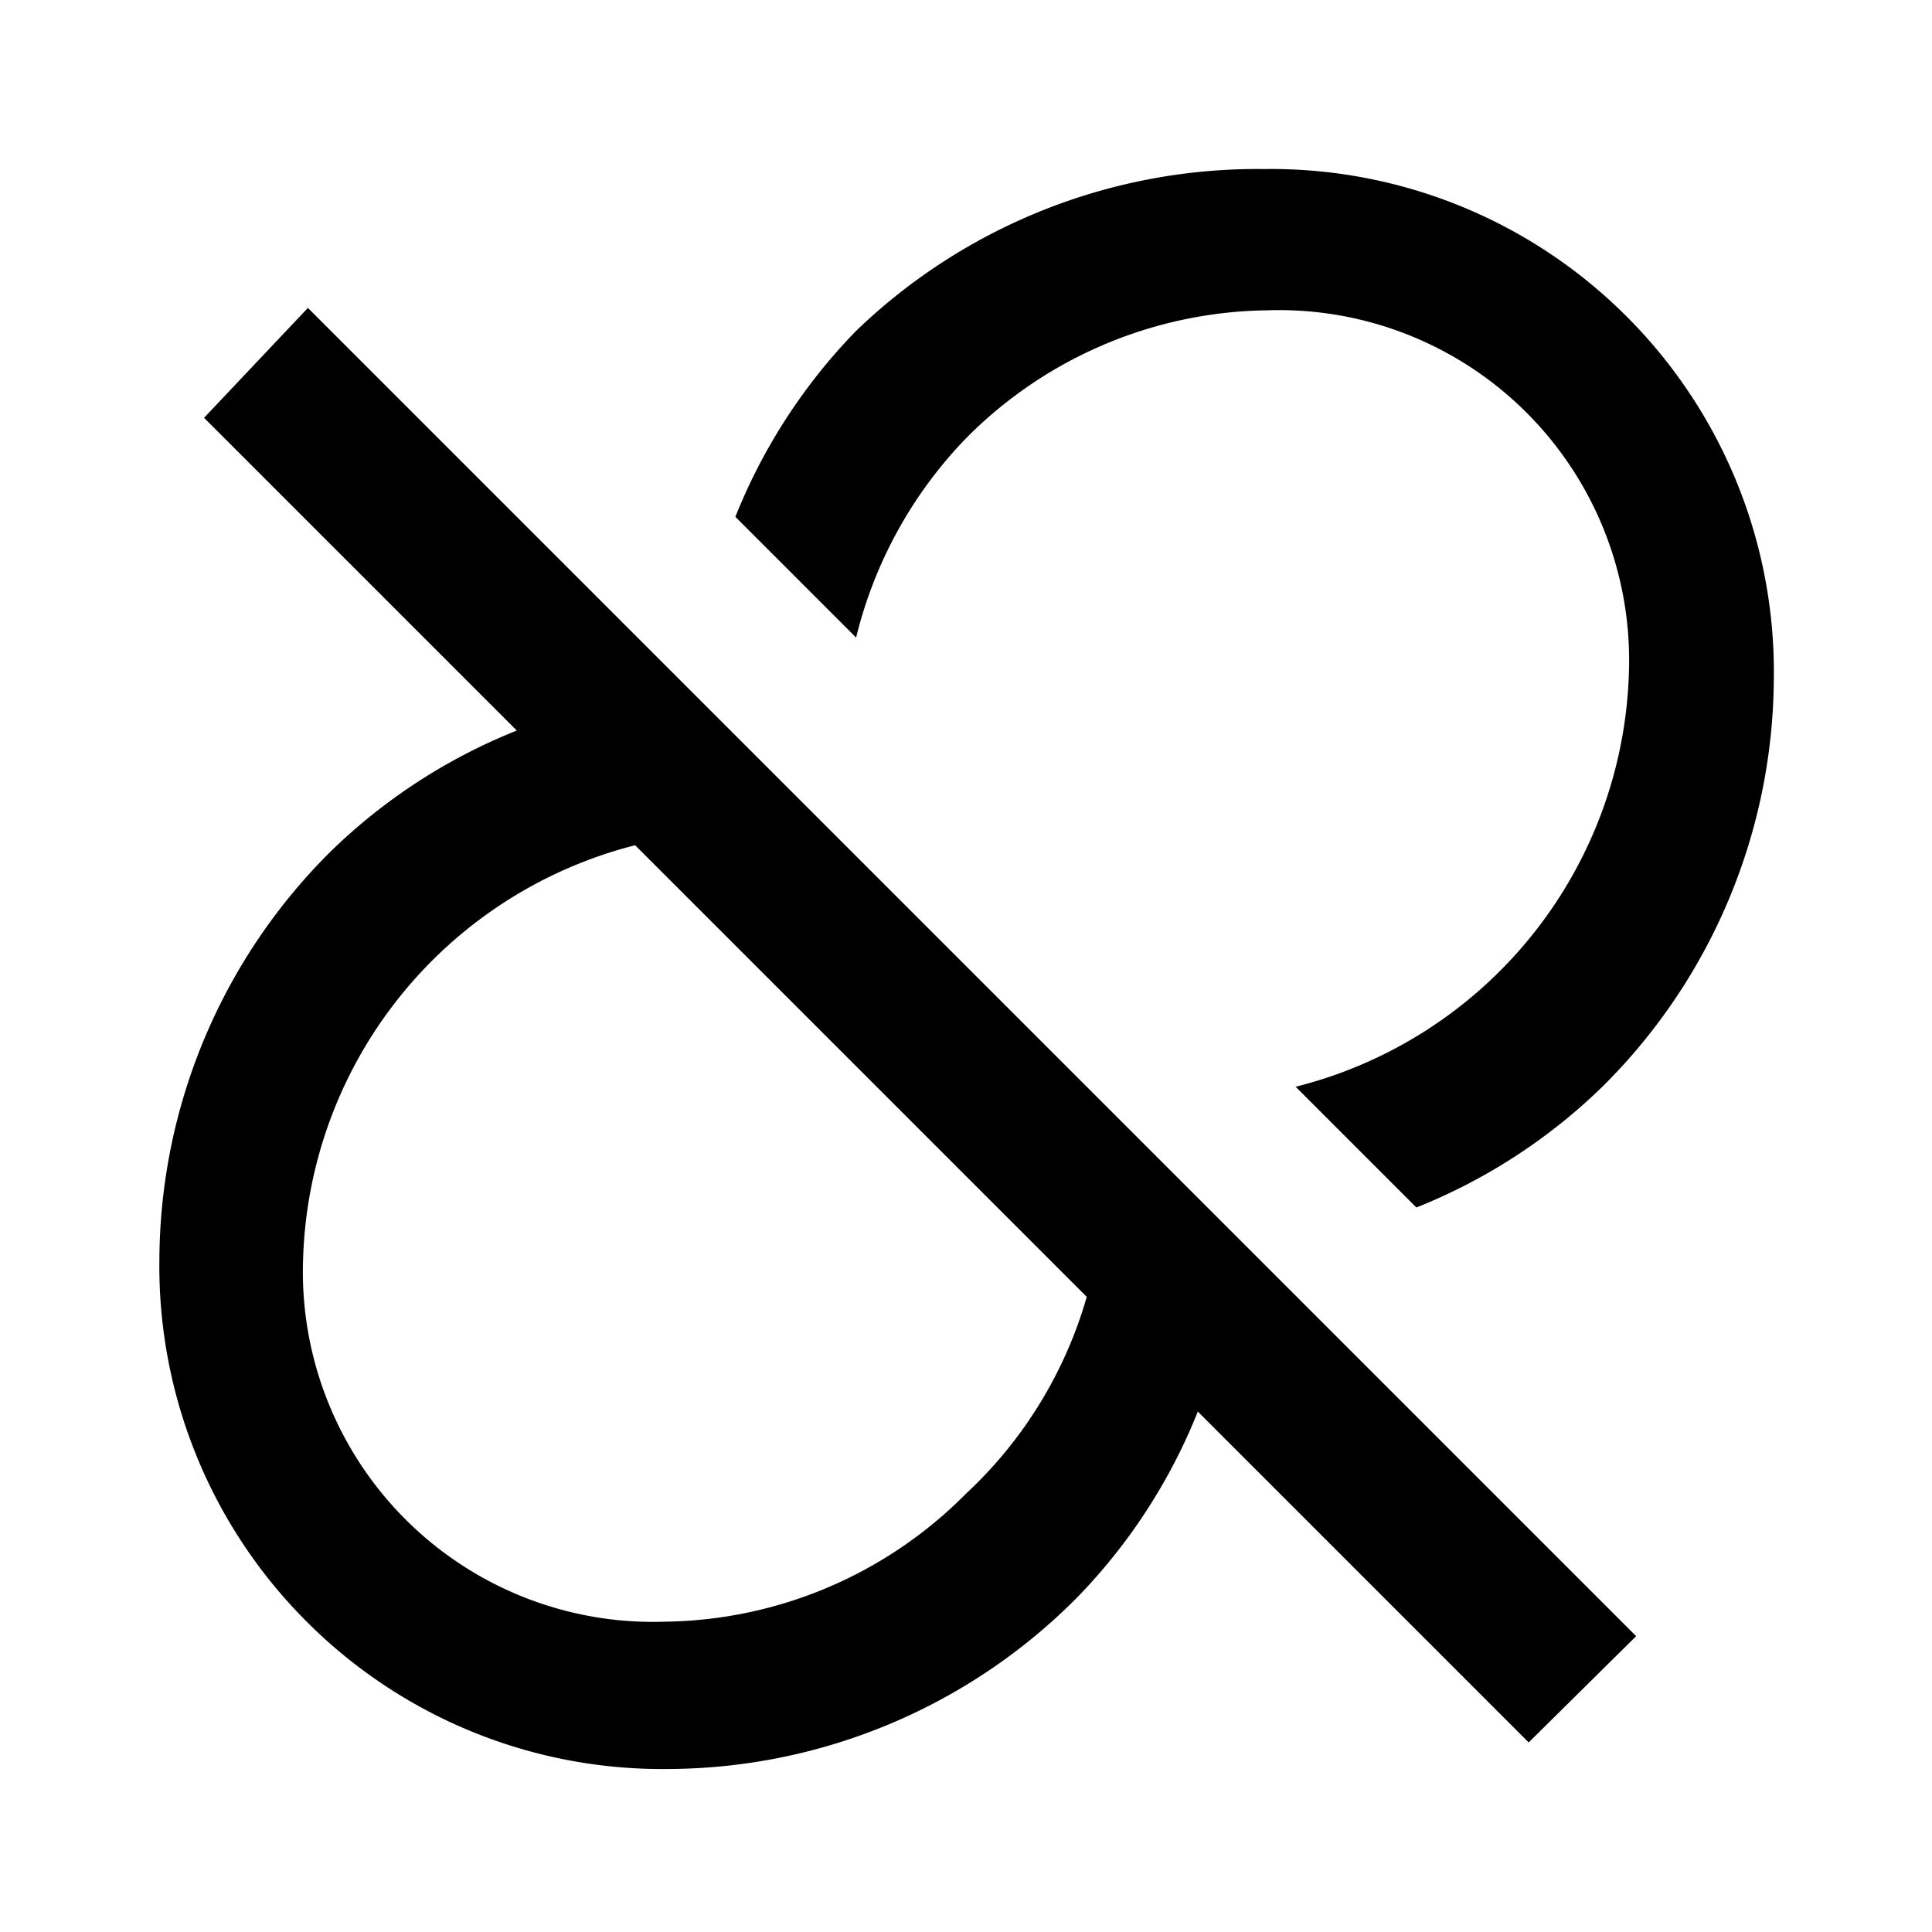 <?xml version="1.0" encoding="utf-8"?><!-- Скачано с сайта svg4.ru / Downloaded from svg4.ru -->
<svg fill="#000000" width="800px" height="800px" viewBox="0 0 16 16" xmlns="http://www.w3.org/2000/svg"><path d="M8 3.63a3.57 3.57 0 0 1 2.49-1.06 2.9 2.9 0 0 1 3 3A3.65 3.65 0 0 1 10.73 9l1 1a4.71 4.71 0 0 0 1.54-1 4.79 4.79 0 0 0 1.42-3.38 4.16 4.16 0 0 0-1.22-3 4.16 4.16 0 0 0-3-1.22 4.79 4.79 0 0 0-3.38 1.34 4.71 4.71 0 0 0-1 1.54l1 1A3.6 3.6 0 0 1 8 3.63zm-6.31-.17 2.59 2.59a4.71 4.71 0 0 0-1.54 1 4.79 4.79 0 0 0-1.42 3.38 4.16 4.16 0 0 0 1.22 3 4.16 4.16 0 0 0 3 1.22 4.79 4.79 0 0 0 3.38-1.42 4.71 4.71 0 0 0 1-1.54l2.74 2.74.89-.88-11-11zM8 12.37a3.57 3.57 0 0 1-2.49 1.06 2.9 2.9 0 0 1-3-3A3.65 3.65 0 0 1 5.26 7L9 10.74a3.57 3.57 0 0 1-1 1.63z"/></svg>